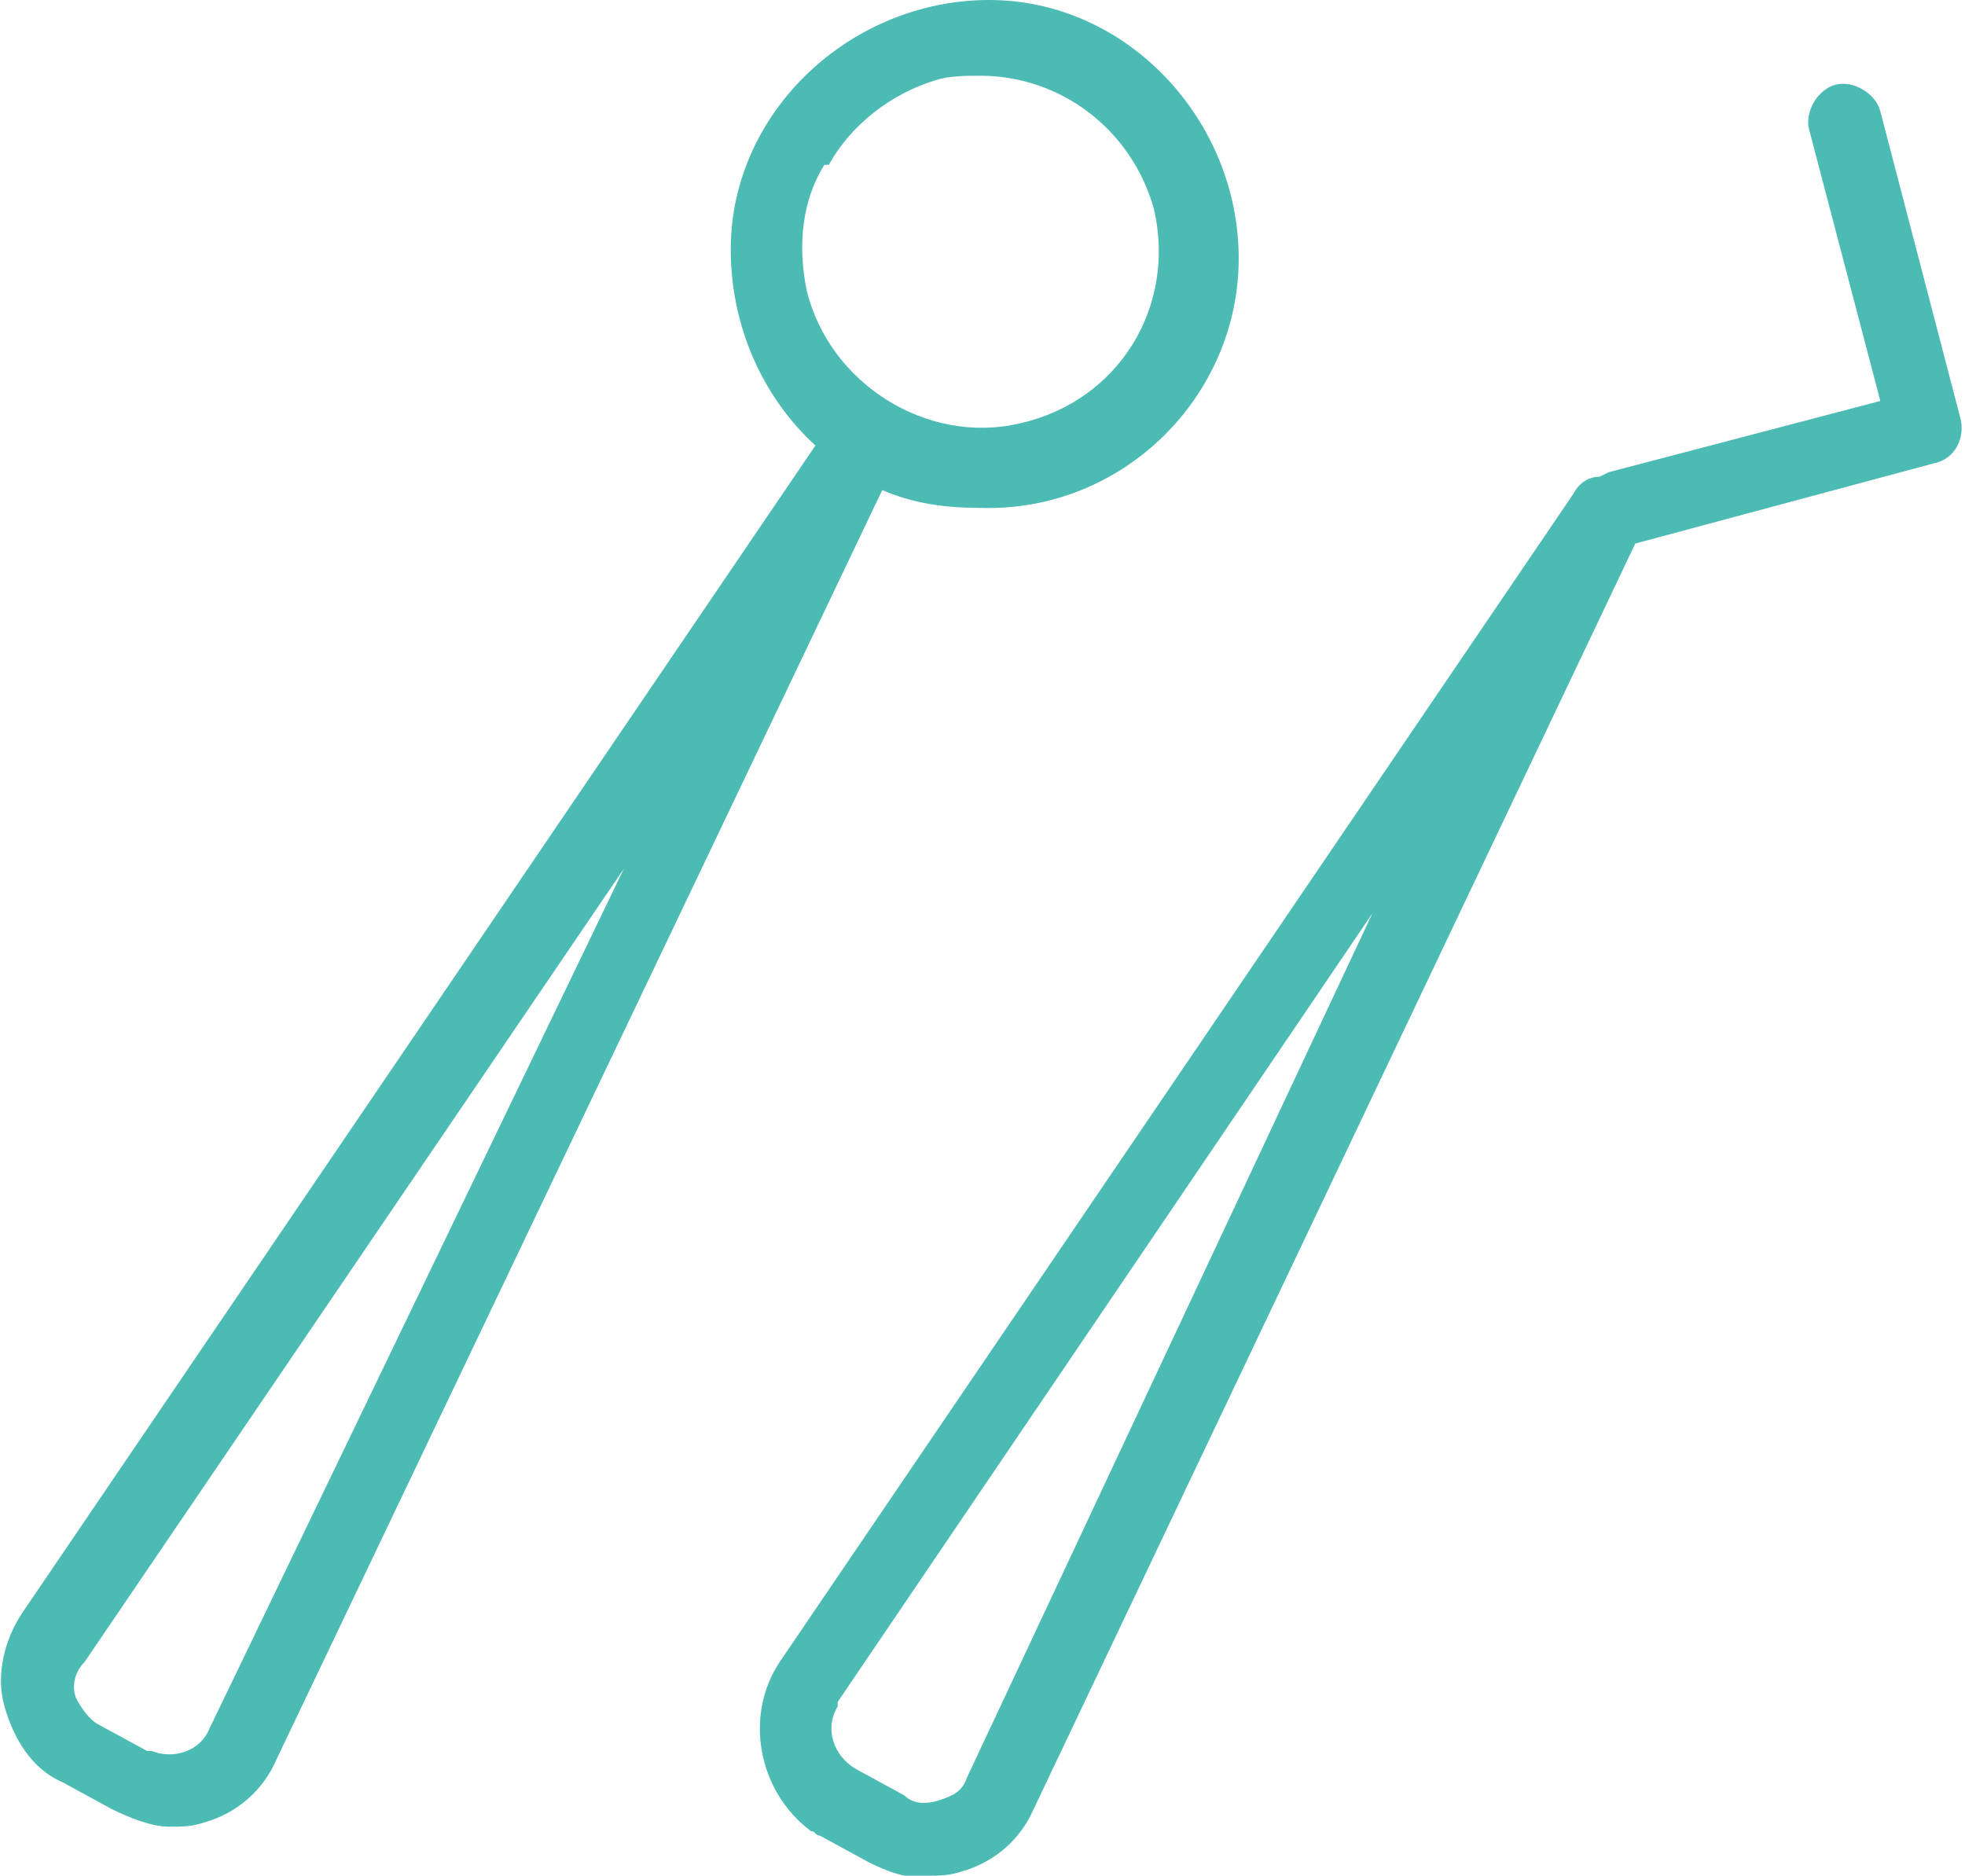 <?xml version="1.0" encoding="utf-8"?>
<!-- Generator: Adobe Illustrator 26.3.1, SVG Export Plug-In . SVG Version: 6.00 Build 0)  -->
<svg version="1.1" id="レイヤー_1" xmlns="http://www.w3.org/2000/svg" xmlns:xlink="http://www.w3.org/1999/xlink" x="0px"
	 y="0px" viewBox="0 0 44.1 42.1" style="enable-background:new 0 0 44.1 42.1;" xml:space="preserve">
<style type="text/css">
	.st0{fill:#4CBBB4;}
</style>
<path class="st0" d="M22,11.4c3.2,0.1,5.8-2.5,5.8-5.6S25.3,0,22.2,0s-5.8,2.5-5.8,5.6c0,1.7,0.7,3.3,1.9,4.4L0.5,36.2
	c-0.4,0.6-0.6,1.4-0.4,2.1C0.3,39,0.7,39.7,1.4,40l1.1,0.6C2.9,40.8,3.4,41,3.8,41c0.3,0,0.5,0,0.8-0.1c0.7-0.2,1.3-0.7,1.6-1.4
	L19.8,11C20.5,11.3,21.2,11.4,22,11.4z M4.7,38.8c-0.2,0.5-0.8,0.7-1.3,0.5H3.3l-1.1-0.6c-0.2-0.1-0.4-0.4-0.5-0.6
	c-0.1-0.3,0-0.6,0.2-0.8L14,19.5L4.7,38.8z M18.1,6.5c-0.2-1-0.1-2,0.4-2.8h0.1C19.1,2.8,20,2.1,21,1.8c0.3-0.1,0.7-0.1,1-0.1
	c1.8,0,3.4,1.2,3.9,3c0.5,2.2-0.8,4.3-3,4.8C20.8,10,18.6,8.6,18.1,6.5z M44,9.4l-1.8-6.9c-0.1-0.4-0.6-0.7-1-0.6s-0.7,0.6-0.6,1
	L42.2,9l-6.1,1.6l-0.2,0.1c-0.3,0-0.5,0.2-0.6,0.4L17.5,37.3c-0.8,1.2-0.5,2.9,0.7,3.8c0.1,0,0.1,0.1,0.2,0.1l1.1,0.6
	c0.4,0.2,0.9,0.4,1.3,0.3c0.3,0,0.5,0,0.8-0.1c0.7-0.2,1.3-0.7,1.6-1.4l13.5-28.4l6.7-1.8C43.9,10.3,44.1,9.8,44,9.4z M21.7,39.9
	c-0.1,0.3-0.3,0.4-0.6,0.5c-0.3,0.1-0.6,0.1-0.8-0.1l-1.1-0.6c-0.5-0.3-0.7-0.9-0.4-1.4c0,0,0,0,0-0.1l12-17.7L21.7,39.9z"/>
</svg>
